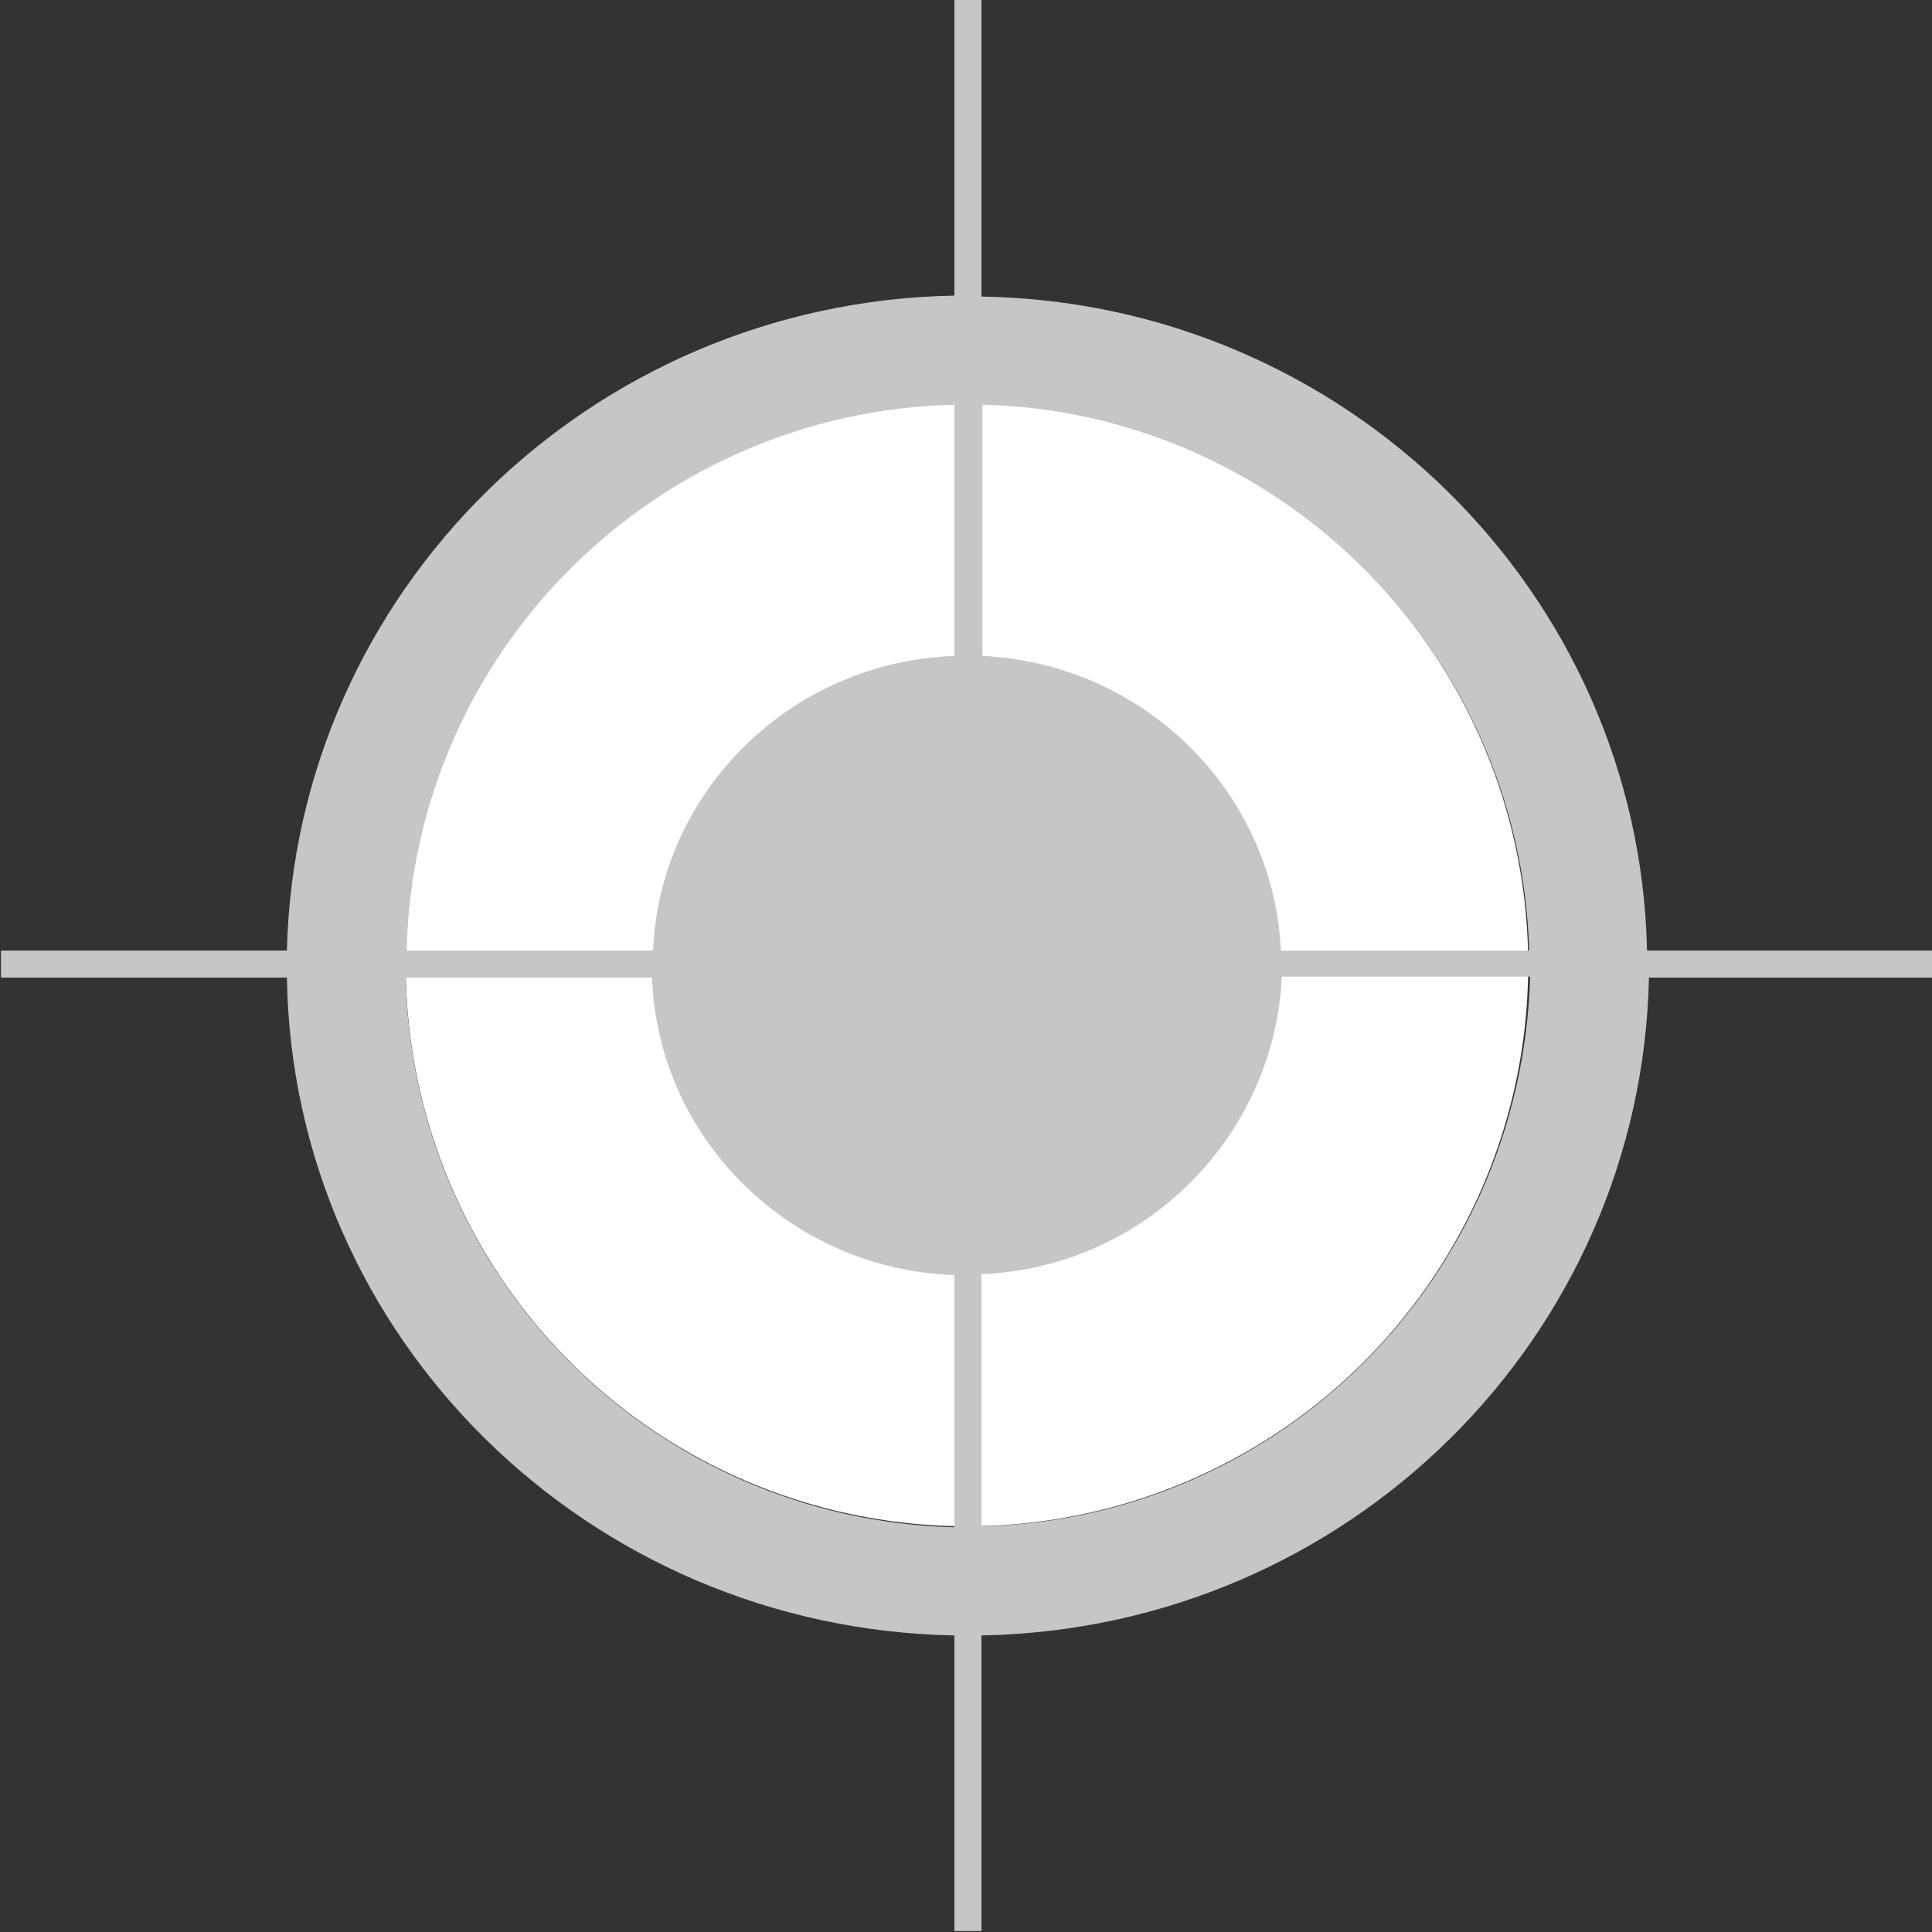 <?xml version="1.0" encoding="utf-8"?>
<!-- Generator: Adobe Illustrator 21.0.2, SVG Export Plug-In . SVG Version: 6.00 Build 0)  -->
<svg version="1.1" id="Ebene_1" xmlns="http://www.w3.org/2000/svg" xmlns:xlink="http://www.w3.org/1999/xlink" x="0px" y="0px"
	 viewBox="0 0 200 200" style="enable-background:new 0 0 200 200;" xml:space="preserve">
<rect x="0" y="0" width="200" height="200" fill="#333333" stroke="none"/>
<style type="text/css">
	.st0{fill:#FFFFFF;}
	.st1{fill:#C6C6C6;}
</style>
<circle class="st0" cx="100.1" cy="99.9" r="58.1"/>
<path class="st1" d="M158.3,98.4h-25.7c-0.8-16.5-14.2-29.7-30.9-30.5v-26C132.4,42.6,157.4,67.5,158.3,98.4 M98.8,41.9v26
	c-16.9,0.6-30.5,14-31.2,30.5H42.1C42.8,67.5,67.8,42.6,98.8,41.9 M42,101.2h25.5c0.6,16.7,14.3,30.2,31.3,30.8v26.1
	C67.7,157.3,42.7,132.3,42,101.2 M101.6,158v-26.1c16.9-0.7,30.3-14.2,31.1-30.8h25.7C157.5,132.3,132.5,157.3,101.6,158
	 M200.1,98.4h-29.6c-0.8-37.1-31.3-67.1-68.9-67.7V0h-2.8v30.6C61,31.3,30.6,61.3,29.7,98.4H0.1v2.8h29.6
	c0.6,37.3,31.2,67.4,69.1,68.1v30.6h2.8v-30.6c37.9-0.7,68.3-30.8,69.1-68.1h29.6v-2.8H200.1z"/>
</svg>
